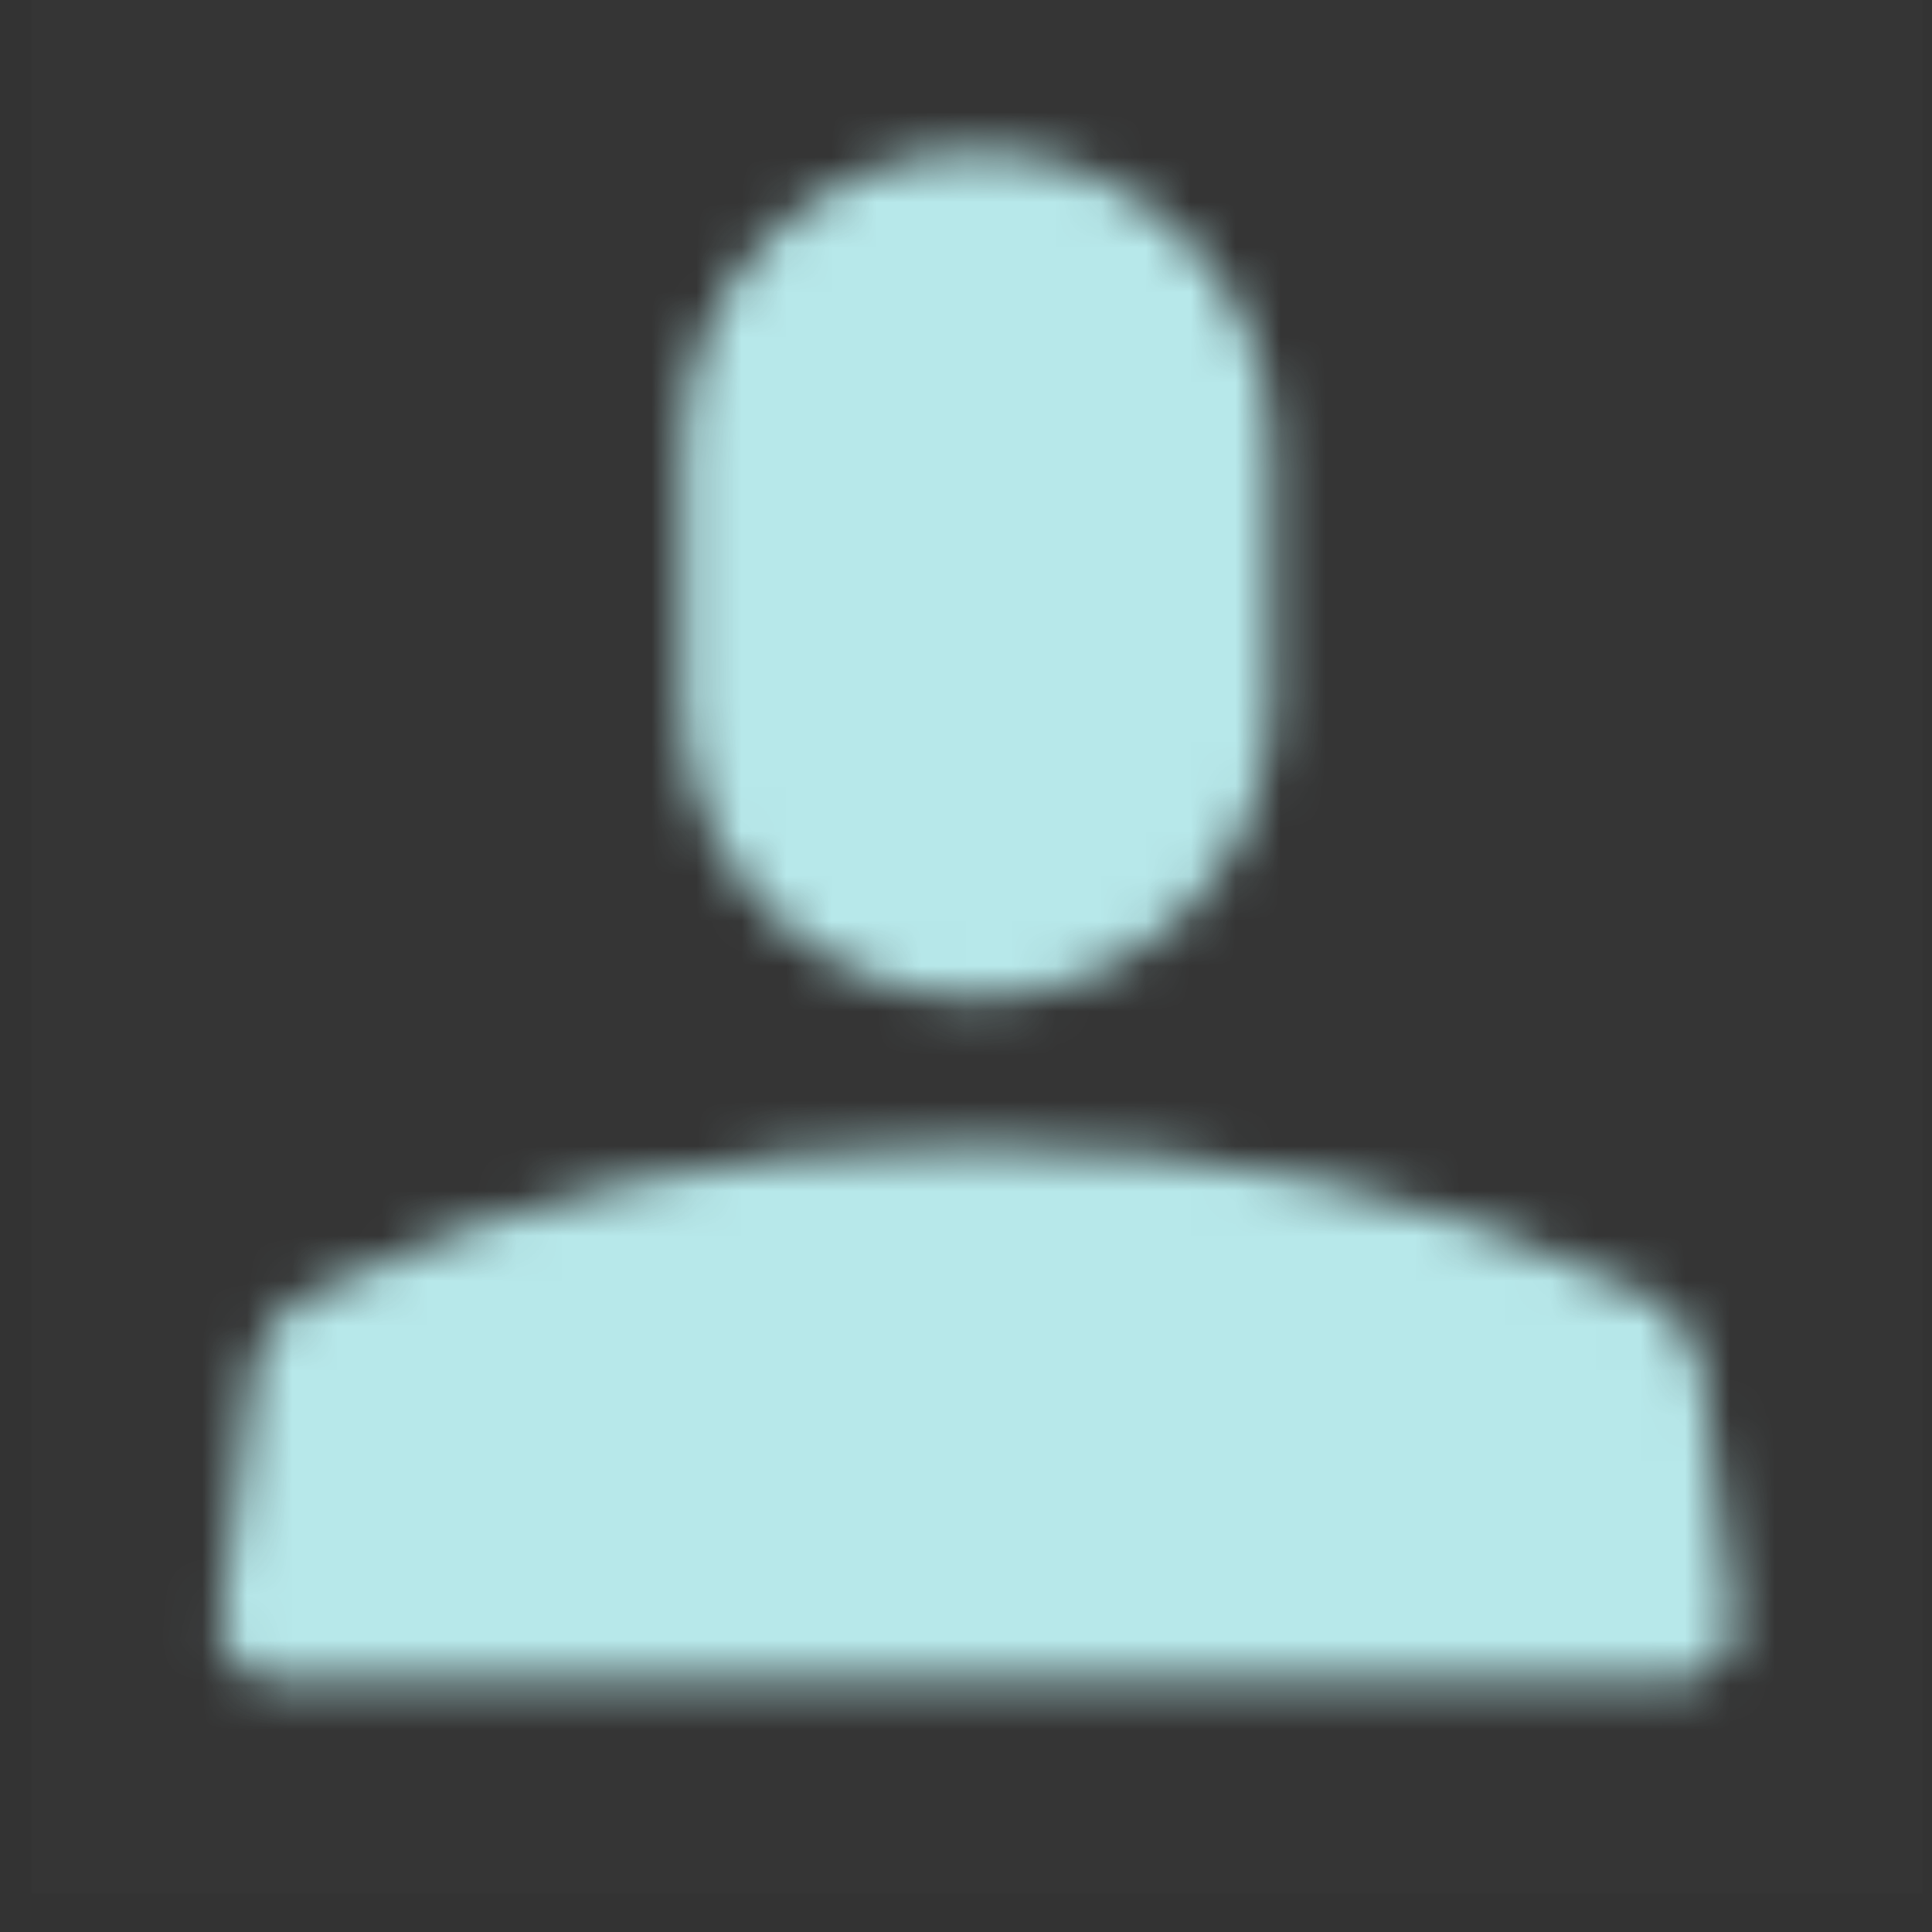 <svg width="43" height="43" viewBox="0 0 43 43" fill="none" xmlns="http://www.w3.org/2000/svg">
<rect x="0" y="0" width="43" height="43" fill="#333333" stroke="none"/>
<rect opacity="0.01" x="0.707" width="42.083" height="42.143" fill="#F0FCFC"/>
<mask id="mask0_404_1076" style="mask-type:alpha" maskUnits="userSpaceOnUse" x="4" y="3" width="35" height="35">
<path fill-rule="evenodd" clip-rule="evenodd" d="M15.195 9.934V15.654C15.195 19.278 18.13 22.217 21.749 22.217C25.368 22.217 28.303 19.278 28.303 15.654V9.934C28.303 6.309 25.368 3.371 21.749 3.371C18.13 3.371 15.195 6.309 15.195 9.934ZM6.967 28.773C6.216 29.144 5.701 29.868 5.595 30.701L4.926 35.994C4.919 36.045 4.915 36.099 4.915 36.151C4.915 36.841 5.474 37.401 6.163 37.401H37.334C37.386 37.401 37.438 37.398 37.49 37.392C38.175 37.304 38.659 36.678 38.572 35.994L37.903 30.701C37.797 29.868 37.282 29.145 36.531 28.773C32.107 26.588 27.18 25.495 21.749 25.495C16.317 25.495 11.39 26.587 6.967 28.773Z" fill="white"/>
</mask>
<g mask="url(#mask0_404_1076)">
<path fill-rule="evenodd" clip-rule="evenodd" d="M0.707 41.299H42.79V-0.844H0.707V41.299Z" fill="#B7E8EA"/>
</g>
</svg>
